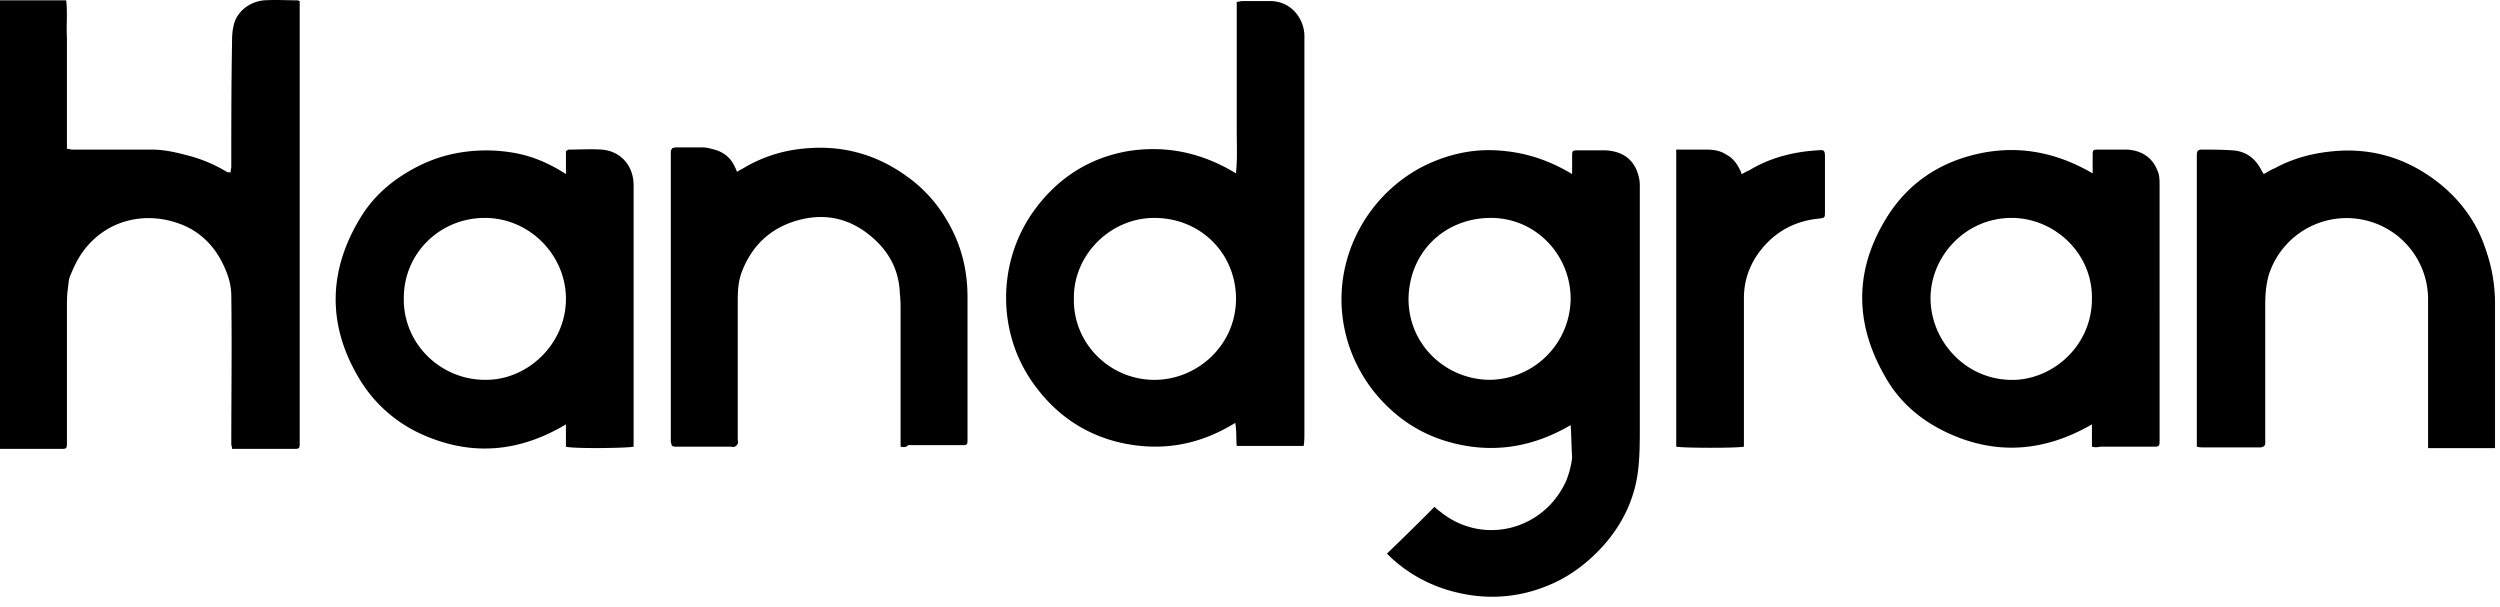 <svg width="140" height="34" fill="none" xmlns="http://www.w3.org/2000/svg"><path d="M87.956 23.807c-2.207 1.29-4.498 1.622-6.913.915-1.707-.5-3.082-1.498-4.165-2.87-2.082-2.703-2.373-6.363-.54-9.399a8.524 8.524 0 013.164-3.036c1.333-.707 2.79-1.08 4.29-.998 1.499.083 2.873.5 4.247 1.33v-.956c0-.374 0-.374.375-.374h1.5c.749.042 1.374.333 1.707 1.04.125.29.208.582.208.915V23.89c0 .79 0 1.58-.083 2.33-.167 1.621-.833 3.035-1.874 4.241-.916 1.04-2 1.871-3.29 2.37a8.08 8.08 0 01-4.206.5c-1.708-.25-3.249-.957-4.498-2.122l-.208-.208c.899-.863 1.787-1.736 2.665-2.62.083.083.167.167.291.25 2.374 1.954 5.83 1.081 7.08-1.705.167-.416.292-.874.333-1.33-.041-.625-.041-1.207-.083-1.789zm-4.58-2.537a4.581 4.581 0 004.58-4.533c0-2.496-1.999-4.575-4.54-4.534-2.54.042-4.497 1.914-4.539 4.534 0 2.578 2.083 4.491 4.498 4.533h.001zm-70.382 3.867c0-.124-.042-.208-.042-.25 0-2.786.041-5.572 0-8.317 0-.79-.292-1.497-.667-2.162-.54-.915-1.332-1.58-2.332-1.913-1.915-.666-4.123-.167-5.414 1.746-.25.375-.458.832-.624 1.248-.083.208-.083.5-.125.748-.042.333-.042.707-.042 1.04v7.528c0 .332-.041.332-.333.332H0V.018h3.707c.083.707 0 1.414.041 2.08v6.237c.125 0 .208.042.292.042h4.456c.624 0 1.25.125 1.874.292.822.196 1.61.518 2.332.956.042.042.125 0 .208.042 0-.125.042-.25.042-.333 0-2.287 0-4.533.041-6.82 0-.333 0-.707.084-1.04.125-.749.833-1.373 1.707-1.456.625-.04 1.25 0 1.874 0 .042 0 .083.042.125.042v24.703c0 .374 0 .374-.375.374h-3.414zM69.215 9.708c.084-.832.042-1.622.042-2.412V.101c.125 0 .208-.04.292-.04h1.499c1.29-.043 1.999 1.04 1.999 1.953v22.167c0 .25 0 .54-.042.79h-3.748c-.041-.416 0-.832-.083-1.29-2.082 1.29-4.248 1.623-6.538 1.082-1.874-.457-3.415-1.497-4.581-3.036-2.29-2.953-2.25-7.11-.084-10.023 1.291-1.746 3.04-2.87 5.206-3.243 2.124-.333 4.123.083 6.038 1.247zm-9.078 7.03c-.042 2.536 2.082 4.615 4.664 4.532 2.374-.084 4.456-2.038 4.415-4.617-.042-2.495-2-4.45-4.581-4.45-2.457 0-4.54 2.08-4.498 4.534zM31.693 9.75V8.46c.083-.04.124-.083.124-.083.625 0 1.25-.04 1.874 0 1.083.084 1.791.915 1.791 1.997v14.64c-.333.082-3.373.123-3.79 0v-1.249c-2.582 1.54-5.205 1.788-7.912.624a7.79 7.79 0 01-3.623-3.12c-1.874-3.077-1.79-6.196.125-9.232.583-.915 1.374-1.663 2.29-2.246.916-.582 1.874-.998 2.957-1.206a8.994 8.994 0 013.165-.04c1.041.165 2.04.581 2.999 1.205zm-4.54 11.52c2.374.041 4.54-1.997 4.54-4.534 0-2.453-2.041-4.533-4.54-4.533-2.498 0-4.54 1.955-4.54 4.492-.04 2.578 2.083 4.575 4.54 4.575zm89.995 3.743v-1.248c-2.666 1.54-5.373 1.747-8.121.457-1.499-.707-2.707-1.746-3.498-3.202-1.708-2.994-1.666-5.989.166-8.9 1.208-1.913 2.999-3.077 5.206-3.535 2.207-.457 4.289-.04 6.288 1.123v-.956c0-.375 0-.375.375-.375h1.541c.791.042 1.416.416 1.707 1.165.125.25.125.582.125.832V24.68c0 .333-.041.333-.374.333h-2.957a.852.852 0 01-.458 0zm0-8.276c.041-2.579-2.124-4.534-4.498-4.534-2.624 0-4.581 2.205-4.539 4.575.041 2.37 2.04 4.616 4.789 4.492 2.207-.125 4.248-1.997 4.248-4.533zm5.874 8.276V8.67c0-.208.083-.292.25-.292.583 0 1.166 0 1.749.042.749.042 1.291.457 1.624 1.123.041.083.083.125.125.208.208-.125.416-.25.624-.333.917-.499 1.916-.79 2.957-.915 2.291-.29 4.331.291 6.122 1.664 1.291.998 2.249 2.287 2.749 3.867.333.957.499 1.955.499 2.953v8.11h-3.748v-8.318a4.549 4.549 0 00-3.54-4.45 4.576 4.576 0 00-5.372 3.036c-.166.582-.208 1.123-.208 1.705v7.736c0 .166-.083.208-.25.25h-3.123c-.167 0-.292 0-.458-.042zm-72.589 0v-7.528c0-.332 0-.707-.042-1.04-.041-1.247-.541-2.245-1.457-3.077-1.25-1.123-2.707-1.497-4.373-.998-1.5.457-2.499 1.455-3.04 2.911-.208.582-.208 1.165-.208 1.747v7.57c0 .082.041.165 0 .25a.325.325 0 01-.167.165c-.083.041-.166 0-.208 0h-3.04c-.083 0-.208 0-.25-.042l-.042-.042v-.04c0-.043-.041-.084-.041-.167V8.502c0-.04 0-.083.041-.125 0-.04.042-.04.042-.083.042 0 .125-.04.167-.04h1.499c.291 0 .541.082.833.165.458.166.79.457 1 .915.04.083.082.166.124.291.093-.062.19-.118.292-.166 1-.612 2.124-.996 3.29-1.123 2.165-.25 4.122.25 5.871 1.497 1.25.873 2.166 2.038 2.79 3.452.459 1.081.667 2.162.667 3.368v7.902c0 .374 0 .374-.375.374h-2.957c-.083.125-.25.125-.416.084zM93.869 8.377h1.666c.375 0 .75.042 1.083.25.416.208.666.54.833.915.041.042.041.125.083.208.167-.083.292-.166.416-.208 1.167-.707 2.458-1.04 3.832-1.123.375-.042.416 0 .416.374v3.036c0 .374 0 .374-.374.416-1.167.125-2.166.582-2.999 1.497-.75.832-1.166 1.83-1.166 2.953v8.318c-.333.083-3.373.083-3.79 0V8.377z" fill="#000"/></svg>
